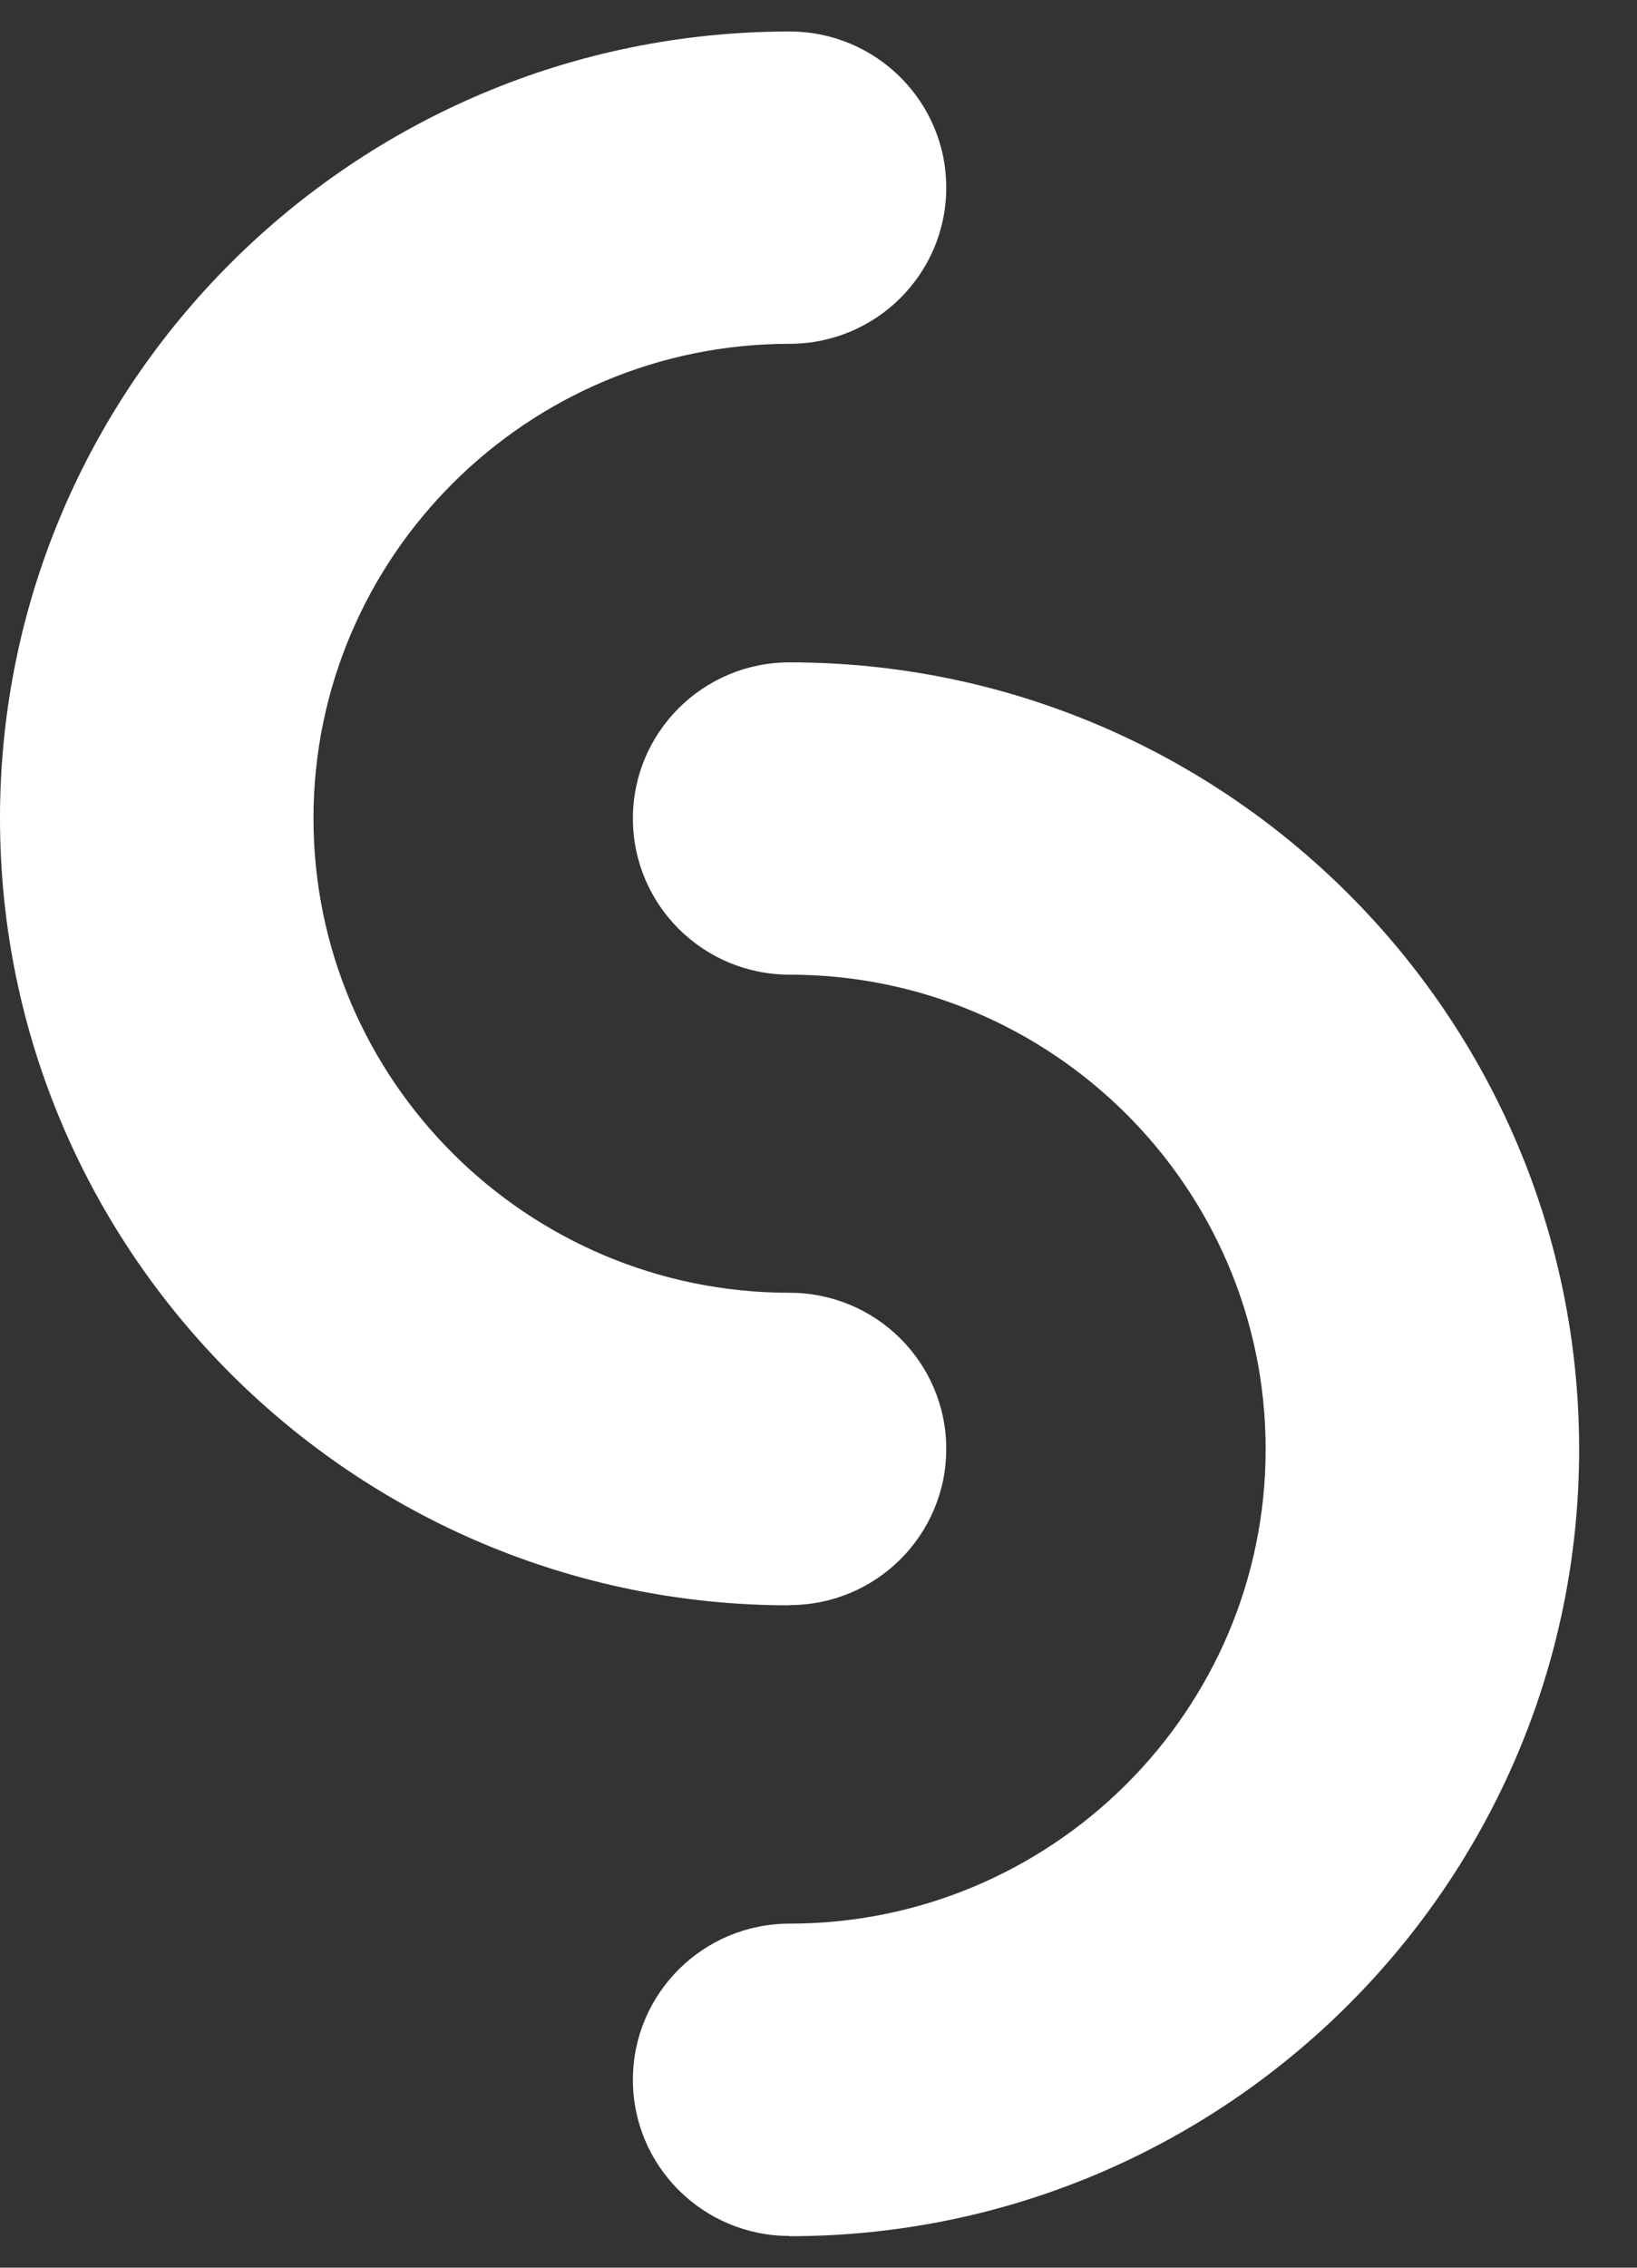 <svg width="26" height="36" viewBox="0 0 26 36" fill="none" xmlns="http://www.w3.org/2000/svg">
<rect x="0" y="0" width="26" height="36" fill="#333333" stroke="none"/>
<path d="M12.541 25.485C5.626 25.485 0 19.881 0 12.992C0 6.104 5.626 0.5 12.541 0.5C13.915 0.5 15.029 1.61 15.029 2.979C15.029 4.348 13.915 5.458 12.541 5.458C8.372 5.458 4.979 8.837 4.979 12.991C4.979 17.145 8.37 20.523 12.541 20.523C13.915 20.523 15.029 21.633 15.029 23.002C15.029 24.371 13.915 25.481 12.541 25.481V25.485Z" fill="white"/>
<path d="M12.54 35.496C11.166 35.496 10.052 34.386 10.052 33.017C10.052 31.648 11.166 30.538 12.54 30.538C16.709 30.538 20.102 27.16 20.102 23.006C20.102 18.852 16.711 15.473 12.54 15.473C11.166 15.473 10.052 14.363 10.052 12.994C10.052 11.625 11.166 10.515 12.54 10.515C19.456 10.515 25.081 16.119 25.081 23.008C25.081 29.896 19.456 35.5 12.54 35.5V35.496Z" fill="white"/>
</svg>
